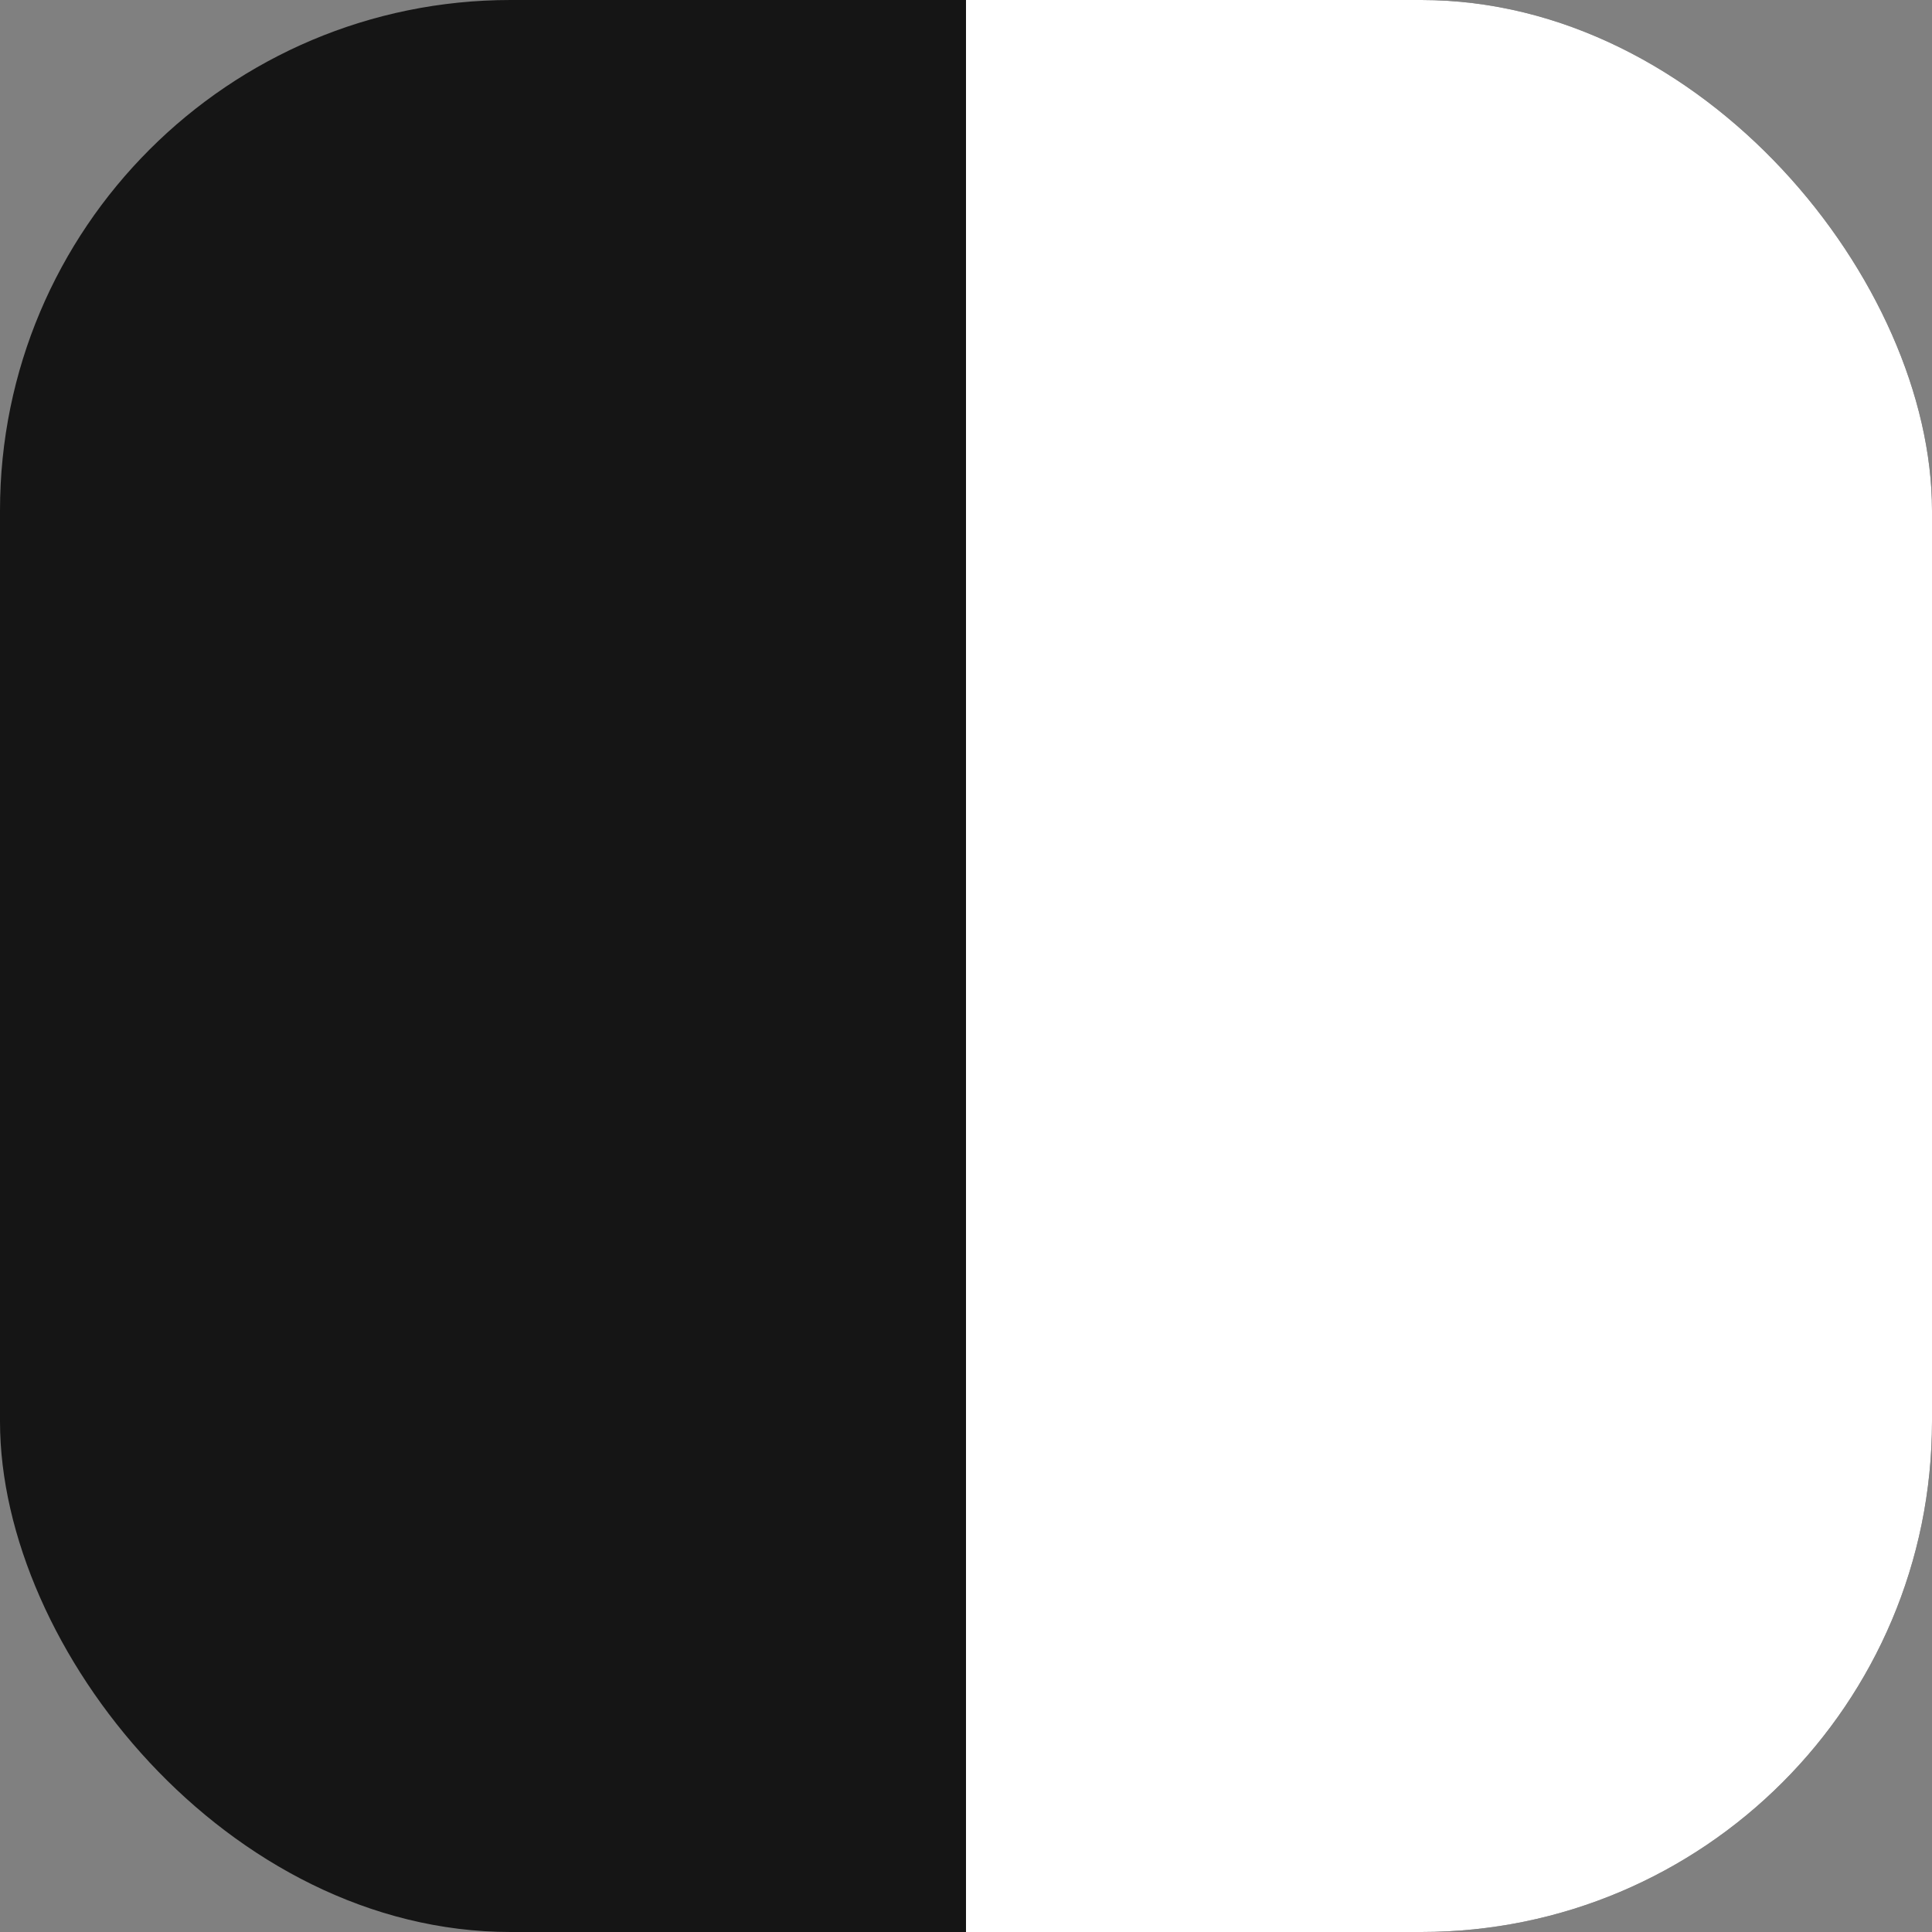 <svg xmlns="http://www.w3.org/2000/svg" width="700" height="700" viewBox="0 0 700 700" fill="none">
<rect x="0" y="0" width="700" height="700" fill="#808080" stroke="none"/>
<g clip-path="url(#clip0_56_2)">
<rect width="700" height="700" rx="185" fill="#151515"/>
<rect x="350" width="350" height="720" fill="white"/>
</g>
<defs>
<clipPath id="clip0_56_2">
<rect width="700" height="700" rx="185" fill="white"/>
</clipPath>
</defs>
</svg>